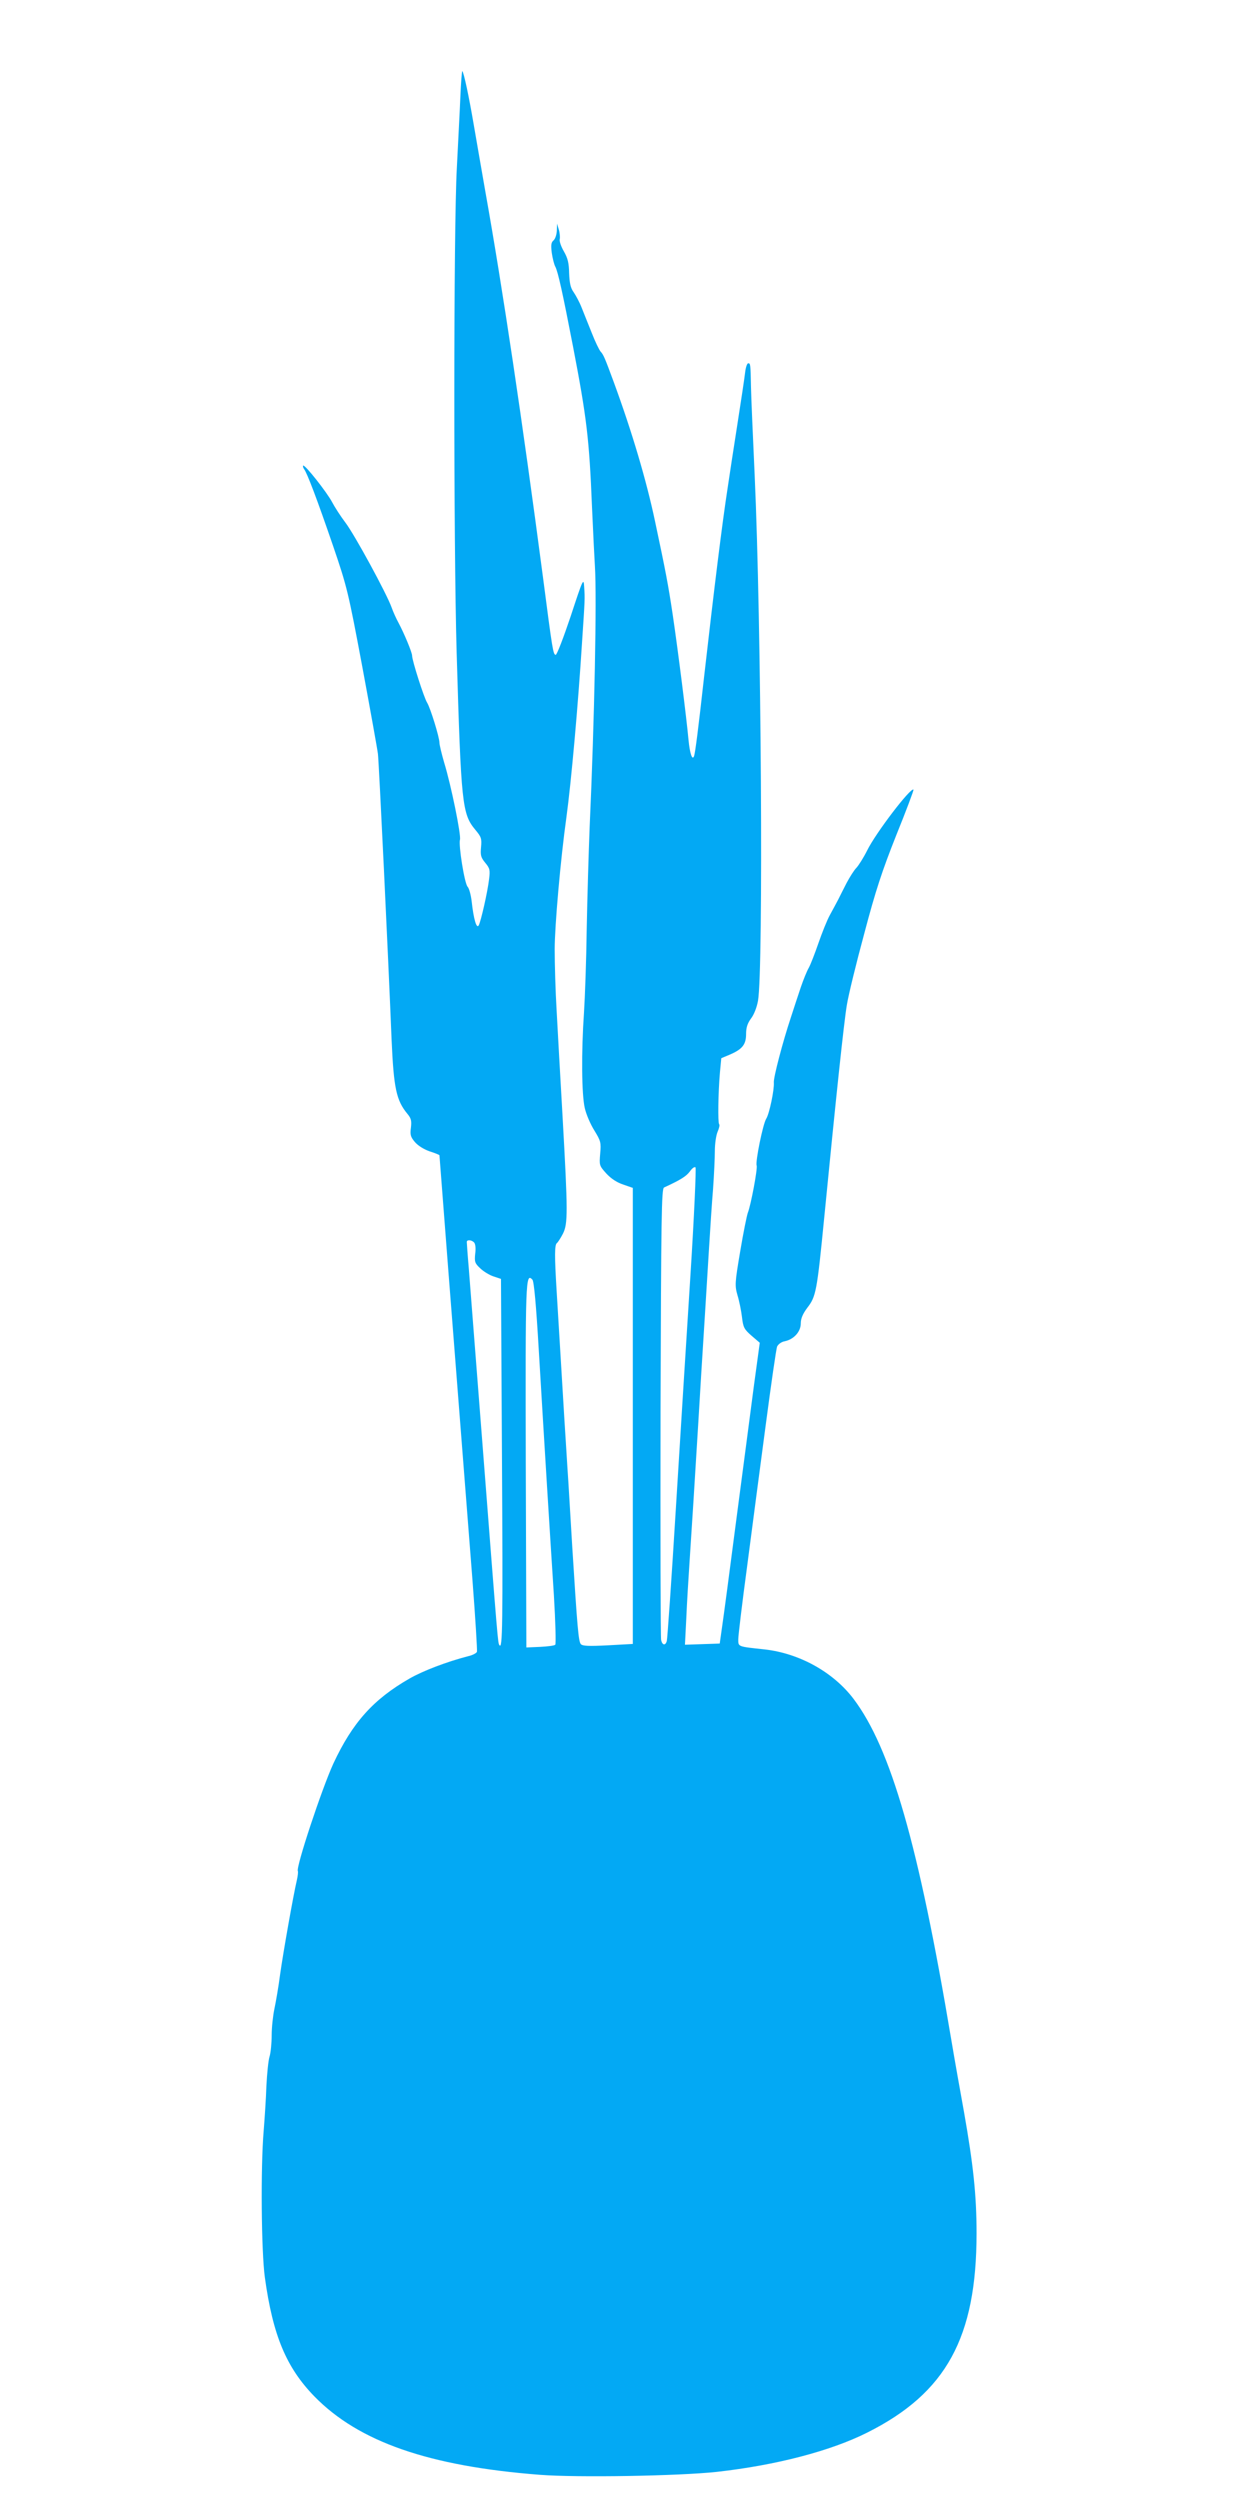 <?xml version="1.0" standalone="no"?>
<!DOCTYPE svg PUBLIC "-//W3C//DTD SVG 20010904//EN"
 "http://www.w3.org/TR/2001/REC-SVG-20010904/DTD/svg10.dtd">
<svg version="1.0" xmlns="http://www.w3.org/2000/svg"
 width="640pt" height="1280pt" viewBox="0 0 640 1280"
 preserveAspectRatio="xMidYMid meet">
<g transform="translate(0,1280) scale(0.1,-0.1)"
fill="#03a9f4" stroke="none">
<path d="M2357 12303 c-3 -76 -12 -239 -18 -363 -17 -307 -17 -1924 -1 -2480
23 -781 28 -827 96 -909 30 -36 33 -44 29 -88 -4 -42 -1 -53 21 -80 24 -29 26
-37 20 -85 -8 -67 -42 -216 -53 -236 -11 -19 -26 31 -36 123 -4 33 -13 67 -21
75 -16 18 -47 214 -39 241 7 21 -45 278 -81 395 -13 45 -24 91 -24 101 0 28
-46 177 -63 205 -16 25 -77 216 -77 241 0 16 -40 113 -70 169 -11 20 -27 55
-35 78 -25 70 -189 372 -237 435 -25 33 -55 80 -67 103 -26 50 -141 196 -149
188 -2 -3 0 -11 5 -18 16 -21 67 -156 148 -392 72 -211 78 -236 150 -620 41
-221 77 -421 80 -446 5 -39 53 -1039 70 -1465 11 -247 24 -309 81 -378 19 -23
22 -35 18 -70 -5 -37 -2 -48 20 -74 16 -19 47 -38 76 -48 28 -9 50 -18 50 -20
0 -4 67 -873 169 -2175 15 -195 25 -361 23 -367 -2 -7 -23 -18 -46 -23 -108
-28 -229 -74 -299 -114 -185 -106 -292 -225 -390 -435 -60 -131 -193 -533
-182 -551 2 -3 0 -24 -5 -46 -18 -76 -70 -370 -86 -484 -8 -63 -22 -142 -29
-175 -7 -33 -14 -94 -14 -135 0 -41 -5 -91 -11 -110 -6 -19 -13 -87 -16 -150
-2 -63 -9 -167 -14 -230 -16 -188 -12 -618 6 -750 41 -298 110 -462 254 -610
227 -232 585 -357 1154 -401 193 -15 712 -6 906 15 304 34 583 107 770 201
405 203 560 487 560 1021 0 195 -17 352 -64 619 -19 105 -49 273 -66 375 -167
996 -309 1489 -500 1742 -104 137 -277 233 -455 253 -139 15 -135 13 -135 52
0 19 20 186 45 371 24 186 67 510 95 722 28 212 54 394 59 406 6 12 22 24 40
27 46 10 81 49 81 91 0 25 10 49 34 81 44 57 49 83 86 460 60 613 101 1002
116 1090 8 50 48 214 89 365 58 220 91 320 164 504 51 126 90 230 88 233 -14
13 -194 -223 -237 -311 -18 -36 -43 -76 -55 -89 -12 -12 -34 -47 -50 -77 -15
-30 -35 -68 -43 -85 -8 -16 -28 -52 -43 -80 -15 -27 -41 -93 -59 -145 -18 -52
-40 -109 -49 -125 -10 -17 -28 -62 -41 -100 -13 -39 -36 -108 -51 -155 -41
-123 -89 -306 -87 -332 3 -37 -23 -161 -39 -186 -17 -27 -56 -220 -49 -239 6
-15 -30 -205 -45 -242 -5 -13 -23 -101 -39 -197 -28 -165 -28 -176 -14 -226 9
-29 19 -79 23 -112 6 -52 11 -62 49 -95 l42 -36 -30 -220 c-16 -121 -56 -429
-90 -685 -33 -256 -66 -503 -73 -550 l-12 -85 -89 -3 -89 -3 7 138 c3 76 11
201 16 278 5 77 14 217 20 310 25 400 30 489 40 655 6 96 15 240 20 320 5 80
14 226 20 325 6 99 15 238 21 309 5 72 9 158 9 193 0 35 6 79 14 98 8 18 12
36 8 39 -7 8 -5 160 4 264 l7 74 43 18 c65 28 84 52 84 106 0 33 7 54 25 79
15 19 30 57 36 91 28 159 17 1940 -17 2689 -9 198 -18 403 -19 455 -2 116 -3
120 -14 120 -6 0 -13 -21 -16 -47 -3 -27 -21 -147 -40 -268 -19 -121 -41 -265
-49 -320 -29 -187 -70 -522 -121 -970 -30 -270 -45 -385 -51 -405 -9 -27 -22
10 -29 84 -10 109 -53 452 -81 641 -23 153 -35 216 -90 475 -44 209 -118 459
-212 715 -45 122 -52 139 -67 155 -7 8 -28 51 -45 95 -18 44 -41 103 -52 130
-11 28 -30 63 -41 79 -16 22 -21 47 -23 97 -1 53 -7 77 -27 112 -14 24 -24 52
-21 63 2 10 0 33 -5 49 l-9 30 -1 -36 c-1 -20 -8 -42 -17 -50 -12 -10 -14 -23
-9 -63 4 -28 12 -60 18 -71 14 -26 38 -136 91 -410 70 -364 83 -473 97 -820 6
-137 13 -275 15 -305 10 -159 -2 -781 -27 -1335 -5 -126 -12 -360 -15 -520 -2
-159 -9 -353 -14 -430 -14 -202 -12 -419 4 -488 7 -32 29 -83 49 -115 33 -54
35 -62 30 -118 -5 -60 -5 -62 31 -102 25 -27 54 -46 87 -57 l49 -17 0 -1167 0
-1168 -127 -7 c-97 -5 -130 -4 -139 6 -12 13 -18 82 -44 498 -6 96 -15 246
-20 333 -6 86 -14 228 -20 315 -5 86 -14 236 -20 332 -6 96 -15 245 -20 330
-11 181 -11 238 2 246 4 3 18 24 30 47 26 52 26 107 -2 607 -11 195 -25 436
-30 535 -6 99 -10 241 -10 315 0 118 30 461 60 675 25 183 60 577 80 895 15
225 15 223 11 285 -3 48 -6 42 -69 -150 -37 -110 -71 -199 -77 -198 -13 3 -16
21 -65 398 -106 804 -205 1470 -296 1980 -19 110 -46 263 -59 340 -24 141 -50
263 -58 271 -2 2 -7 -58 -10 -133z m1178 -6033 c-19 -300 -53 -840 -75 -1200
-22 -360 -43 -663 -46 -672 -7 -25 -23 -22 -29 5 -3 12 -4 537 -3 1166 3 1005
5 1145 18 1151 87 40 114 58 132 82 11 16 24 26 29 21 4 -4 -7 -253 -26 -553z
m-1108 169 c7 -7 10 -30 6 -58 -4 -41 -2 -49 25 -74 16 -16 47 -35 68 -42 l39
-13 5 -904 c5 -873 3 -996 -13 -971 -8 13 -6 -12 -87 1033 -33 426 -65 831
-70 899 -6 68 -10 128 -10 132 0 13 24 11 37 -2z m332 -559 c27 -456 57 -940
77 -1249 8 -134 11 -248 7 -252 -5 -5 -40 -9 -78 -11 l-70 -3 -3 934 c-2 954
-1 986 34 949 8 -9 19 -127 33 -368z"/>
</g>
</svg>
